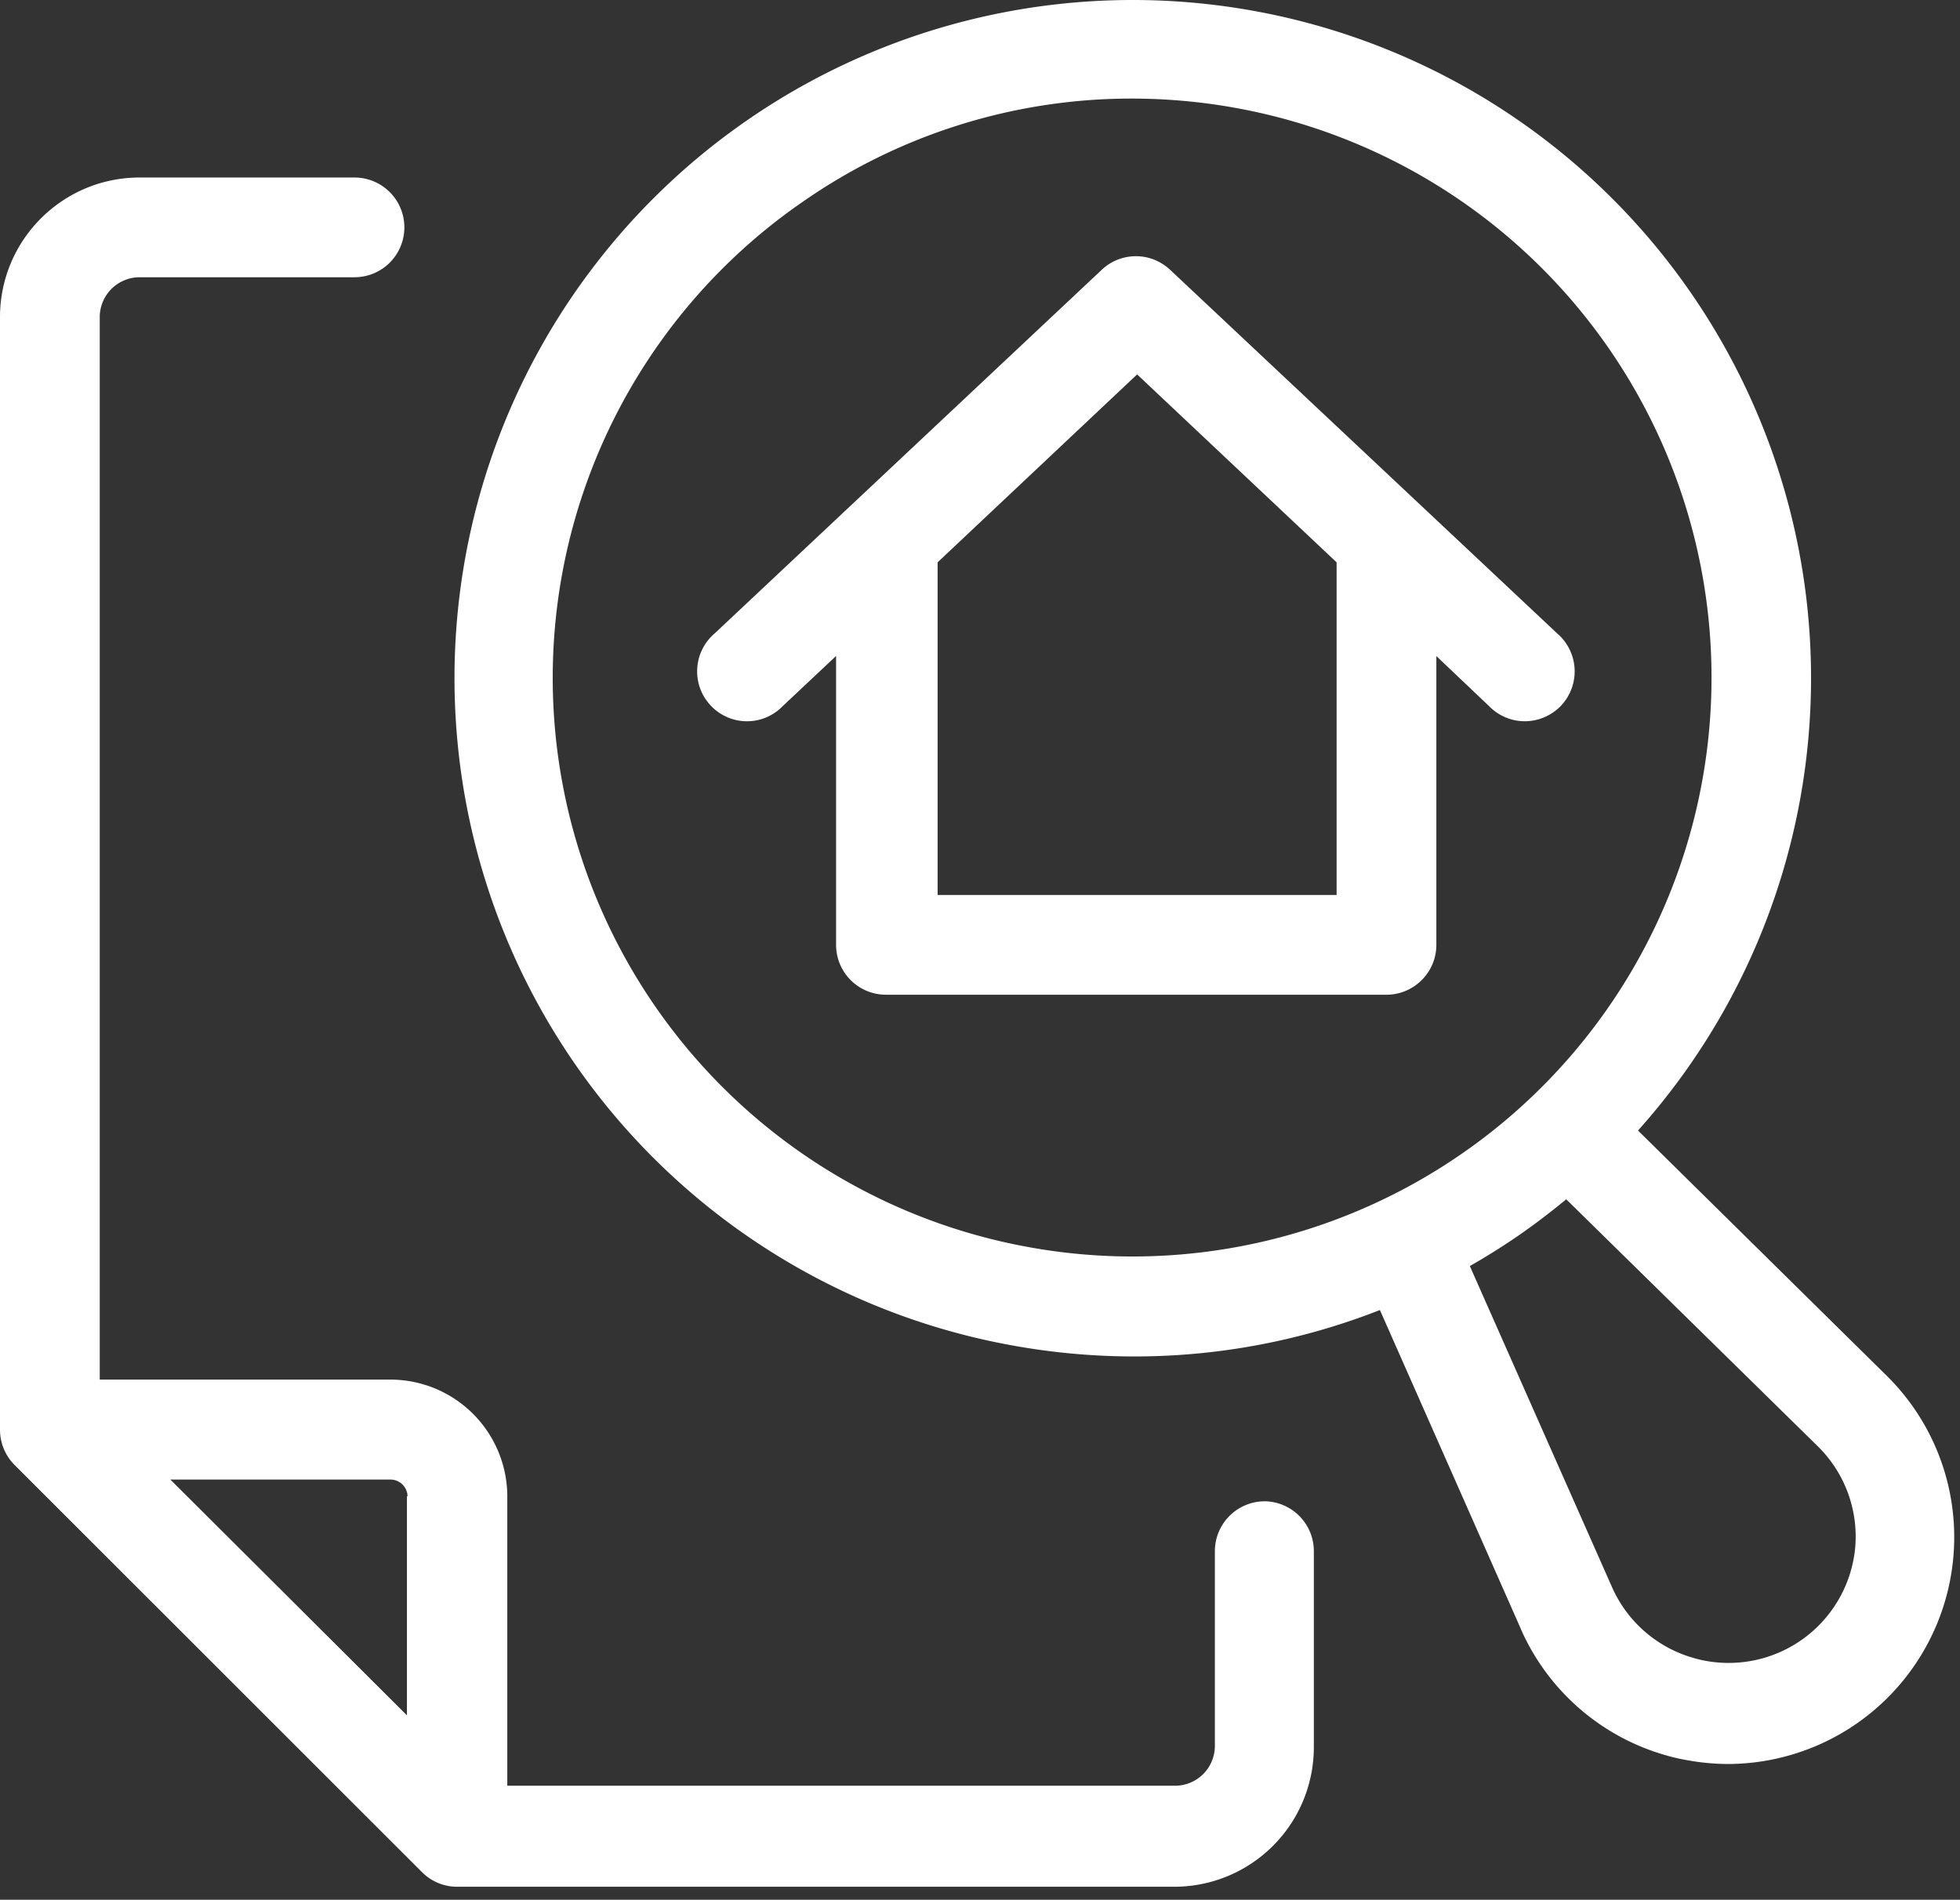 <svg xmlns="http://www.w3.org/2000/svg" width="131" height="127" fill="none"><rect width="100%" height="100%" fill="#333333" stroke="none"/><path fill="#fff" d="M109.479 75.577a45.33 45.33 0 0 0 11.078-36.875A45.355 45.355 0 0 0 99.281 6.609 45.342 45.342 0 0 0 61 2.452a45.338 45.338 0 0 0-24.766 65.172 45.34 45.34 0 0 0 31.38 22.312c2.709.495 5.459.745 8.214.745 5.61 0 11.177-1.052 16.401-3.104l9.427 21.333h-.005a15.109 15.109 0 0 0 9.76 8.453c.469.136.948.24 1.412.318h.005c.88.162 1.771.24 2.667.245a15.159 15.159 0 0 0 14-9.448 15.16 15.16 0 0 0-3.427-16.541l-16.589-16.36Zm-40.677 7.802a38.678 38.678 0 0 1-24.948-16.011 38.637 38.637 0 0 1-6.287-28.97 38.663 38.663 0 0 1 16.074-24.9A38.421 38.421 0 0 1 75.614 6.59c2.338 0 4.672.208 6.974.625a38.7 38.7 0 0 1 29.531 25.01A38.703 38.703 0 0 1 68.802 83.38Zm55.197 20.036a8.495 8.495 0 0 1-10 7.614 6.903 6.903 0 0 1-.786-.187 8.48 8.48 0 0 1-5.469-4.735l-9.505-21.469a46.06 46.06 0 0 0 3.307-2.078 47.311 47.311 0 0 0 3.135-2.386l16.771 16.47a8.461 8.461 0 0 1 2.547 6.771Z"/><path fill="#fff" d="M84.531 100.363a3.337 3.337 0 0 0-3.333 3.334v13.015a2.664 2.664 0 0 1-2.667 2.667H33.906v-19.333a7.817 7.817 0 0 0-7.813-7.818H6.667V21.2a2.668 2.668 0 0 1 2.666-2.666h14.36a3.333 3.333 0 1 0 0-6.667H9.333C4.177 11.868 0 16.05 0 21.2v74.375c0 .885.349 1.734.974 2.36l27.24 27.229a3.304 3.304 0 0 0 2.36.968H78.48a9.331 9.331 0 0 0 9.333-9.333v-13.063a3.335 3.335 0 0 0-3.282-3.374Zm-57.333-.359v14.667l-15.812-15.76h14.666a1.146 1.146 0 0 1 1.188 1.135l-.042-.042Z"/><path fill="#fff" d="M99.522 47.202a3.33 3.33 0 0 0 2.416 1.015 3.368 3.368 0 0 0 2.407-1.052 3.34 3.34 0 0 0-.266-4.817L78.199 18.03a3.328 3.328 0 0 0-4.557 0l-25.88 24.318a3.327 3.327 0 0 0-1.162 2.354 3.32 3.32 0 0 0 .901 2.463 3.322 3.322 0 0 0 4.818.036l3.562-3.348v19.312a3.331 3.331 0 0 0 3.334 3.333h33.333a3.328 3.328 0 0 0 2.432-.937 3.309 3.309 0 0 0 1.021-2.396V43.858l3.52 3.344Zm-10.188 12.63H62.667v-22.24L76.001 25.03l13.333 12.563v22.24Z"/></svg>